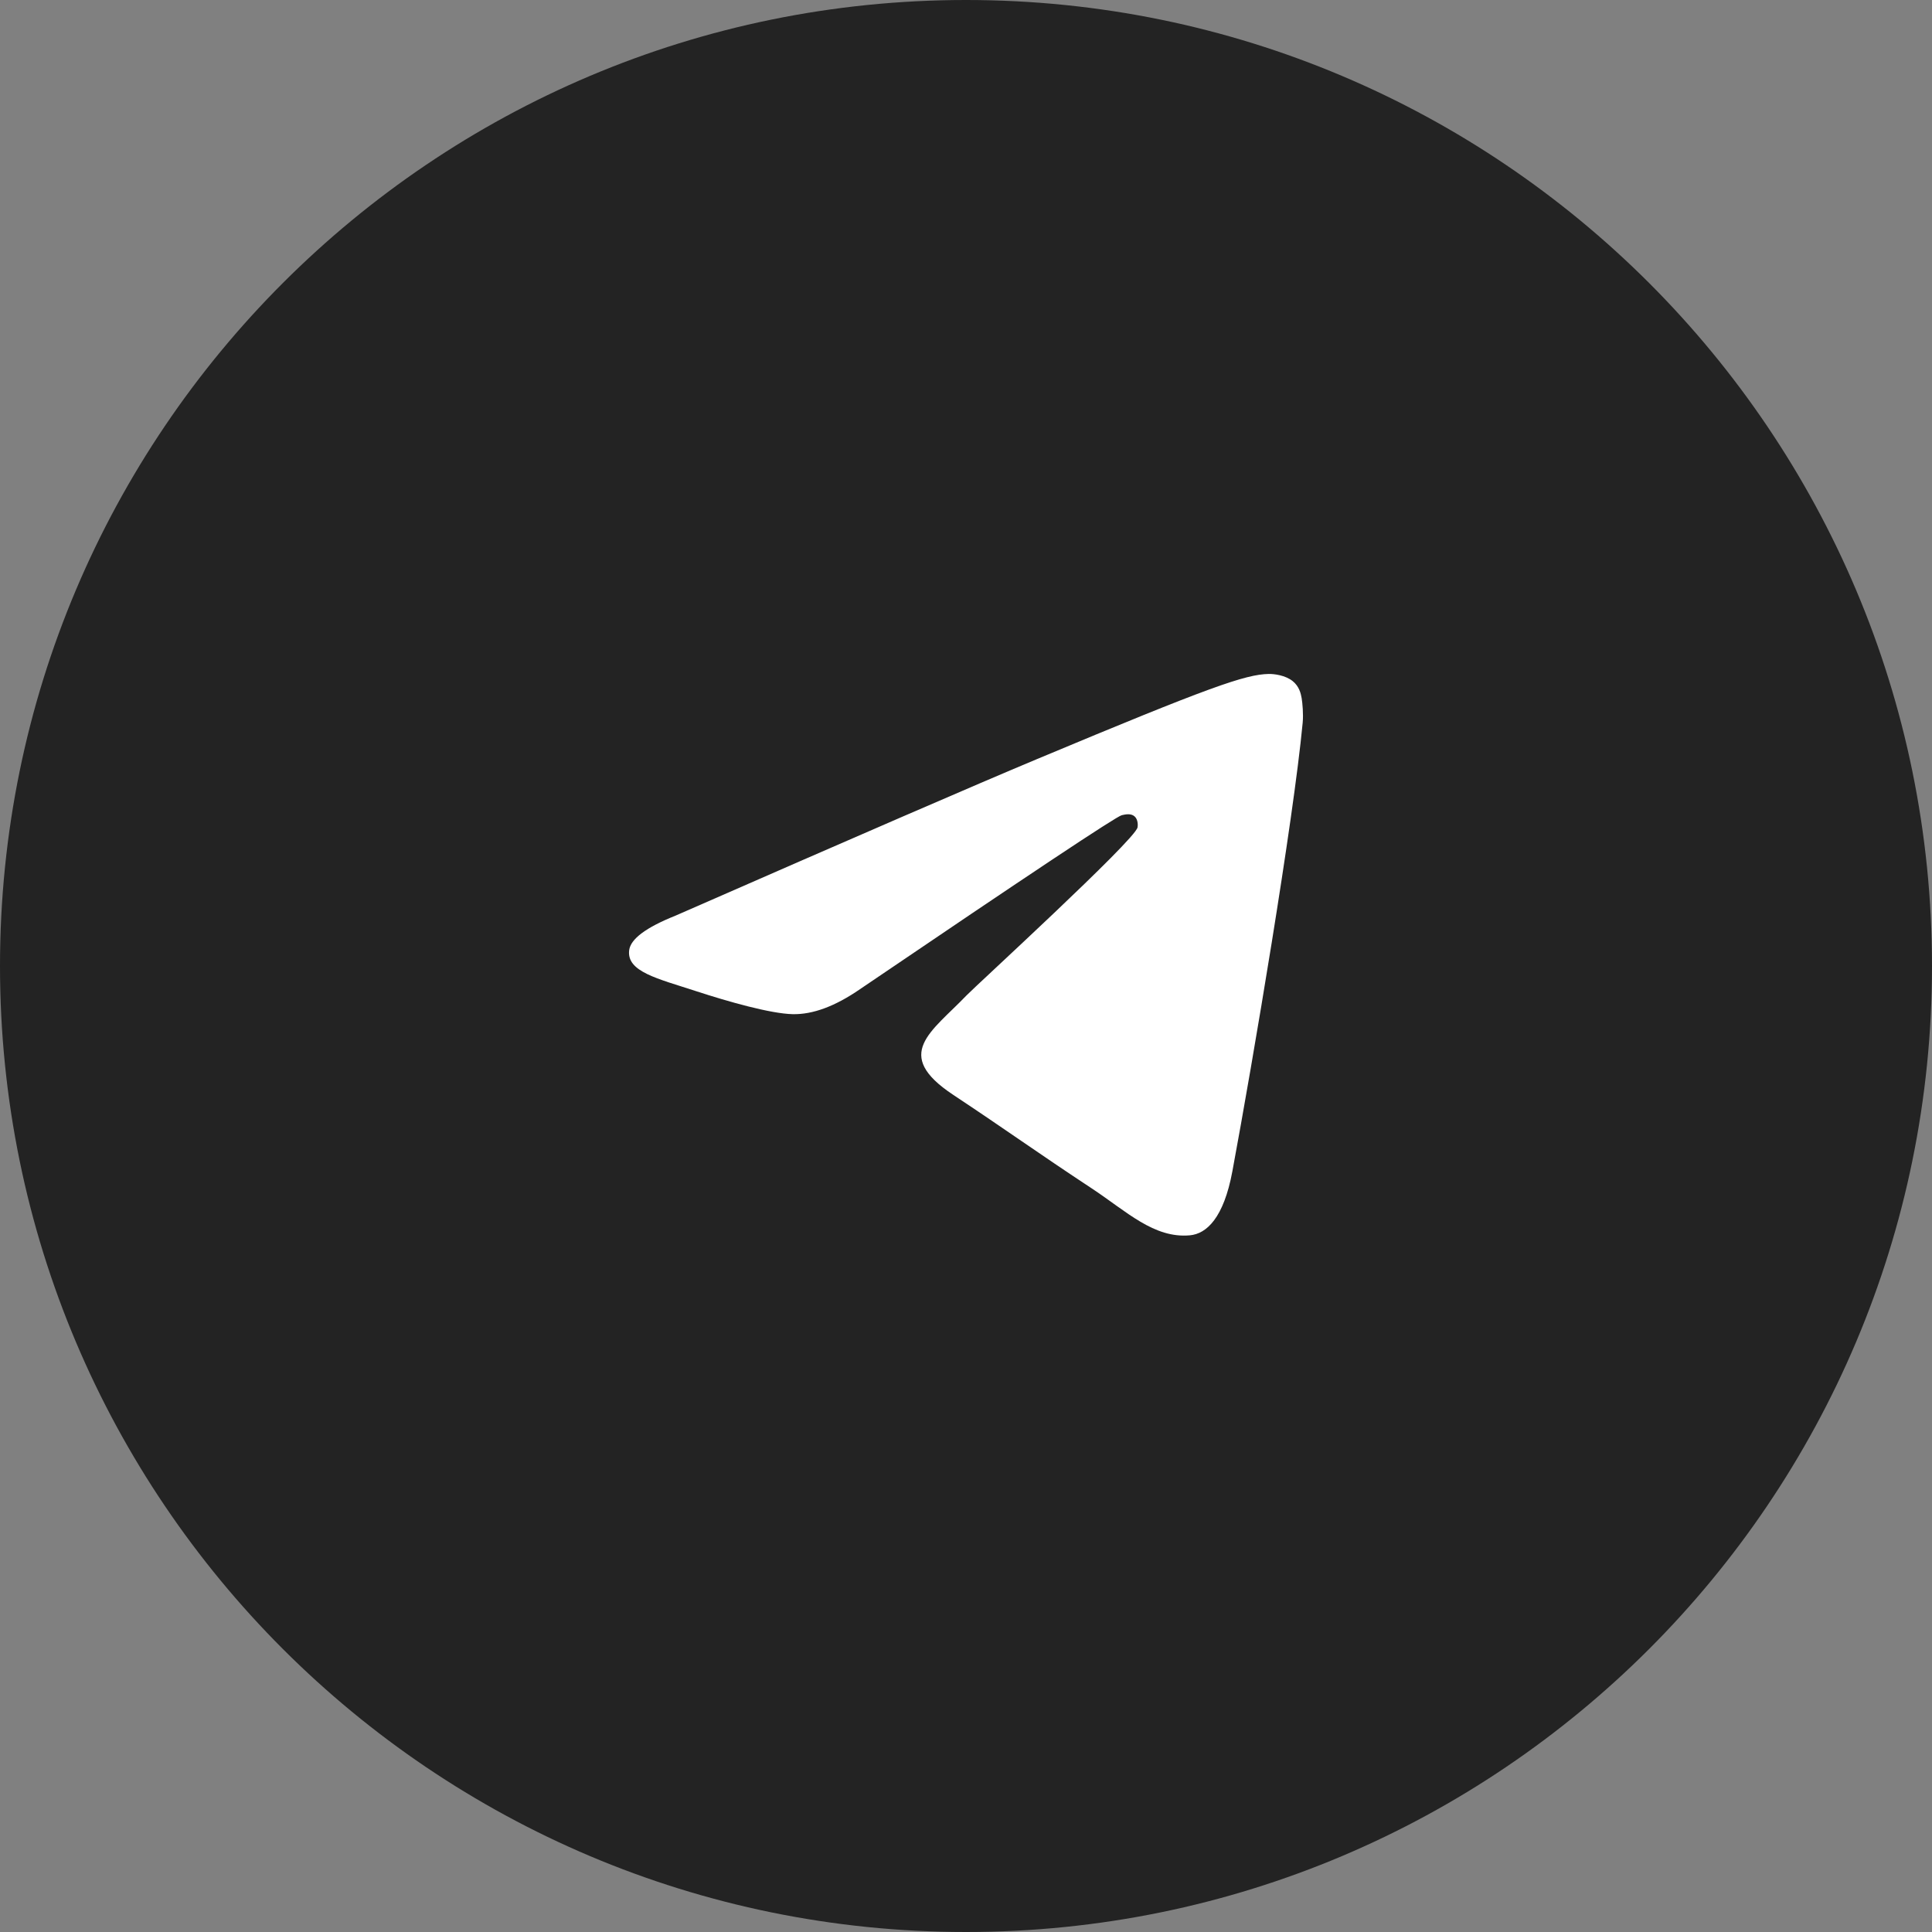<?xml version="1.0" encoding="UTF-8"?> <svg xmlns="http://www.w3.org/2000/svg" width="86" height="86" viewBox="0 0 86 86" fill="none"><rect x="0" y="0" width="86" height="86" fill="#808080" stroke="none"/> <g clip-path="url(#clip0_69_626)"> <path d="M43 86C66.748 86 86 66.748 86 43C86 19.252 66.748 0 43 0C19.252 0 0 19.252 0 43C0 66.748 19.252 86 43 86Z" fill="#232323"></path> <path d="M30.062 40.762C38.115 37.234 43.485 34.908 46.172 33.785C53.844 30.576 55.438 30.019 56.477 30C56.705 29.996 57.216 30.053 57.547 30.323C57.827 30.551 57.904 30.859 57.941 31.076C57.977 31.292 58.023 31.784 57.987 32.169C57.571 36.561 55.772 47.22 54.857 52.14C54.47 54.221 53.707 54.919 52.969 54.988C51.365 55.136 50.147 53.922 48.593 52.897C46.162 51.295 44.788 50.297 42.428 48.733C39.701 46.926 41.469 45.933 43.023 44.309C43.43 43.885 50.498 37.42 50.635 36.834C50.652 36.76 50.668 36.487 50.506 36.342C50.345 36.198 50.106 36.247 49.934 36.287C49.691 36.342 45.806 38.924 38.282 44.031C37.18 44.792 36.181 45.163 35.286 45.144C34.3 45.122 32.403 44.583 30.992 44.122C29.262 43.556 27.887 43.257 28.007 42.297C28.07 41.797 28.755 41.285 30.062 40.762Z" fill="white"></path> </g> <defs> <clipPath id="clip0_69_626"> <rect width="86" height="86" fill="white"></rect> </clipPath> </defs> </svg> 